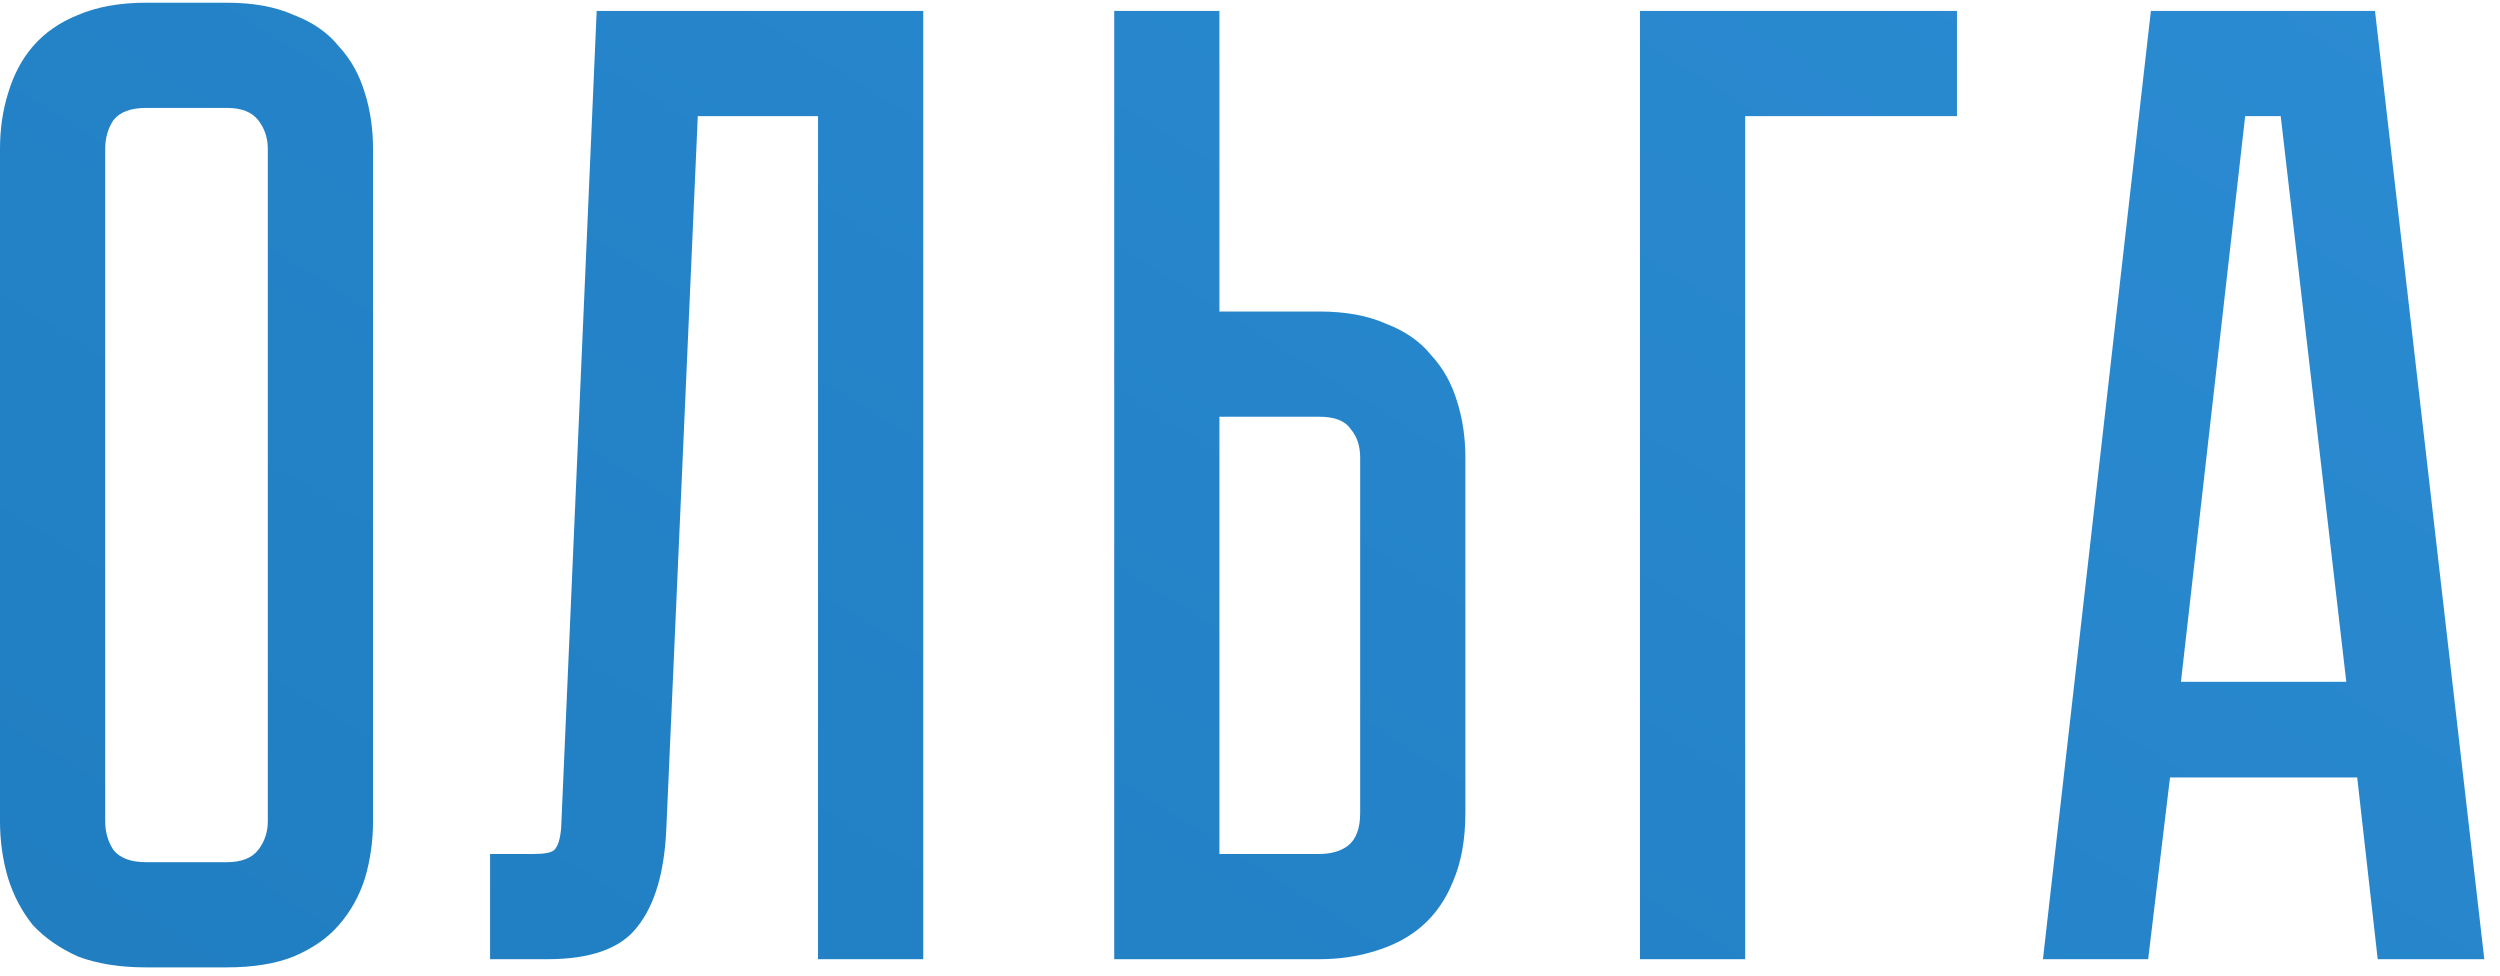 <?xml version="1.0" encoding="UTF-8"?> <svg xmlns="http://www.w3.org/2000/svg" width="146" height="57" viewBox="0 0 146 57" fill="none"> <path d="M13.246 0.158C14.789 0.158 16.093 0.397 17.157 0.876C18.274 1.302 19.152 1.913 19.79 2.711C20.482 3.456 20.987 4.36 21.306 5.424C21.625 6.435 21.785 7.526 21.785 8.696V47.957C21.785 49.127 21.625 50.245 21.306 51.309C20.987 52.319 20.482 53.224 19.79 54.022C19.152 54.766 18.274 55.378 17.157 55.857C16.093 56.283 14.789 56.495 13.246 56.495H8.538C6.996 56.495 5.666 56.283 4.549 55.857C3.485 55.378 2.607 54.766 1.915 54.022C1.277 53.224 0.798 52.319 0.479 51.309C0.16 50.245 0 49.127 0 47.957V8.696C0 7.526 0.16 6.435 0.479 5.424C0.798 4.36 1.277 3.456 1.915 2.711C2.607 1.913 3.485 1.302 4.549 0.876C5.666 0.397 6.996 0.158 8.538 0.158H13.246ZM13.246 50.351C14.098 50.351 14.71 50.111 15.082 49.633C15.454 49.154 15.64 48.595 15.64 47.957V8.696C15.64 8.058 15.454 7.499 15.082 7.02C14.71 6.542 14.098 6.302 13.246 6.302H8.538C7.634 6.302 6.996 6.542 6.623 7.02C6.304 7.499 6.144 8.058 6.144 8.696V47.957C6.144 48.595 6.304 49.154 6.623 49.633C6.996 50.111 7.634 50.351 8.538 50.351H13.246ZM53.917 0.637V56.017H47.773V6.781H40.751L38.915 48.356C38.809 50.91 38.25 52.825 37.24 54.101C36.282 55.378 34.526 56.017 31.973 56.017H28.621V49.872H31.175C31.813 49.872 32.212 49.792 32.372 49.633C32.585 49.42 32.718 48.994 32.771 48.356L34.846 0.637H53.917ZM85.578 47.478C85.578 49.021 85.339 50.351 84.86 51.468C84.434 52.532 83.823 53.41 83.025 54.101C82.28 54.74 81.375 55.219 80.311 55.538C79.301 55.857 78.21 56.017 77.04 56.017H65.07V0.637H71.214V18.192H77.04C78.582 18.192 79.886 18.432 80.95 18.91C82.067 19.336 82.945 19.948 83.583 20.746C84.275 21.491 84.78 22.395 85.099 23.459C85.418 24.47 85.578 25.56 85.578 26.731V47.478ZM79.434 26.731C79.434 26.039 79.247 25.48 78.875 25.055C78.556 24.576 77.944 24.337 77.04 24.337H71.214V49.872H77.04C77.731 49.872 78.29 49.712 78.715 49.393C79.194 49.021 79.434 48.383 79.434 47.478V26.731ZM114.287 0.637V6.781H101.918V56.017H95.774V0.637H114.287ZM138.858 56.017L137.661 45.403H126.729L125.452 56.017H119.308L125.612 0.637H138.699L145.083 56.017H138.858ZM127.367 39.818H137.023L133.193 6.781H131.118L127.367 39.818Z" fill="url(#paint0_linear_536_1890)"></path> <defs> <linearGradient id="paint0_linear_536_1890" x1="24.396" y1="76.01" x2="91.758" y2="-31.415" gradientUnits="userSpaceOnUse"> <stop stop-color="#1F7DC0"></stop> <stop offset="1" stop-color="#2B8BD2"></stop> </linearGradient> </defs> </svg> 